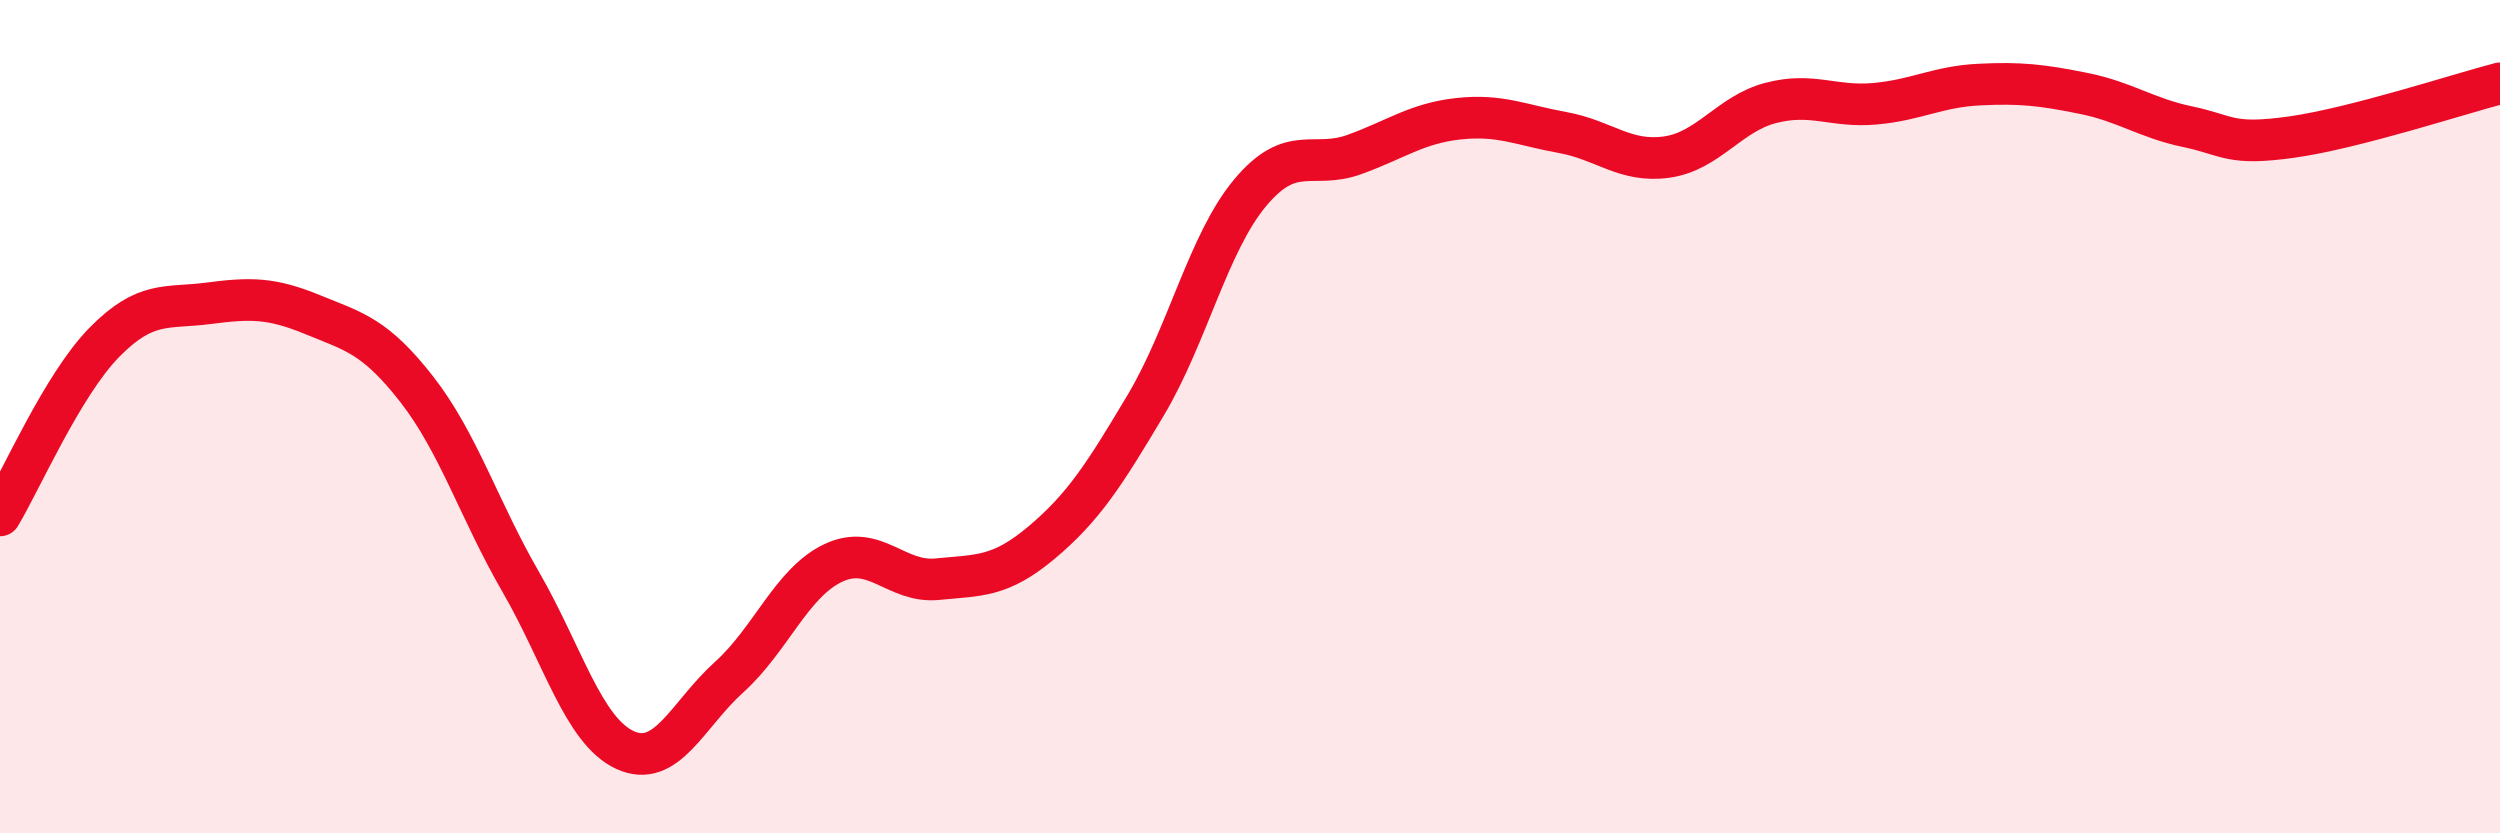 
    <svg width="60" height="20" viewBox="0 0 60 20" xmlns="http://www.w3.org/2000/svg">
      <path
        d="M 0,12.37 C 0.5,11.54 1.5,9.24 2.5,8.22 C 3.5,7.2 4,7.41 5,7.28 C 6,7.15 6.5,7.14 7.5,7.55 C 8.5,7.96 9,8.06 10,9.34 C 11,10.62 11.5,12.24 12.5,13.97 C 13.5,15.7 14,17.54 15,18 C 16,18.46 16.5,17.15 17.5,16.25 C 18.5,15.35 19,13.98 20,13.51 C 21,13.04 21.5,14 22.5,13.9 C 23.5,13.8 24,13.86 25,13.02 C 26,12.18 26.5,11.4 27.5,9.72 C 28.5,8.04 29,5.83 30,4.63 C 31,3.43 31.5,4.07 32.5,3.71 C 33.5,3.35 34,2.96 35,2.85 C 36,2.74 36.5,3 37.5,3.18 C 38.5,3.36 39,3.91 40,3.77 C 41,3.63 41.5,2.73 42.5,2.47 C 43.5,2.21 44,2.58 45,2.49 C 46,2.4 46.5,2.08 47.5,2.03 C 48.5,1.98 49,2.04 50,2.24 C 51,2.44 51.5,2.83 52.5,3.04 C 53.5,3.25 53.5,3.5 55,3.29 C 56.5,3.08 59,2.26 60,2L60 20L0 20Z"
        fill="#EB0A25"
        opacity="0.1"
        stroke-linecap="round"
        stroke-linejoin="round"
      />
      <path
        d="M 0,12.37 C 0.5,11.54 1.5,9.24 2.5,8.22 C 3.5,7.2 4,7.41 5,7.28 C 6,7.15 6.5,7.14 7.5,7.55 C 8.5,7.96 9,8.06 10,9.34 C 11,10.62 11.5,12.24 12.5,13.97 C 13.5,15.7 14,17.54 15,18 C 16,18.46 16.5,17.15 17.5,16.25 C 18.5,15.35 19,13.98 20,13.51 C 21,13.04 21.5,14 22.5,13.9 C 23.5,13.8 24,13.86 25,13.02 C 26,12.18 26.5,11.4 27.5,9.72 C 28.5,8.04 29,5.83 30,4.63 C 31,3.43 31.5,4.07 32.5,3.71 C 33.5,3.35 34,2.96 35,2.85 C 36,2.74 36.5,3 37.5,3.18 C 38.5,3.36 39,3.91 40,3.77 C 41,3.63 41.5,2.73 42.5,2.47 C 43.5,2.21 44,2.58 45,2.49 C 46,2.4 46.5,2.08 47.5,2.03 C 48.5,1.98 49,2.04 50,2.24 C 51,2.44 51.5,2.83 52.5,3.04 C 53.5,3.25 53.5,3.5 55,3.29 C 56.5,3.08 59,2.26 60,2"
        stroke="#EB0A25"
        stroke-width="1"
        fill="none"
        stroke-linecap="round"
        stroke-linejoin="round"
      />
    </svg>
  